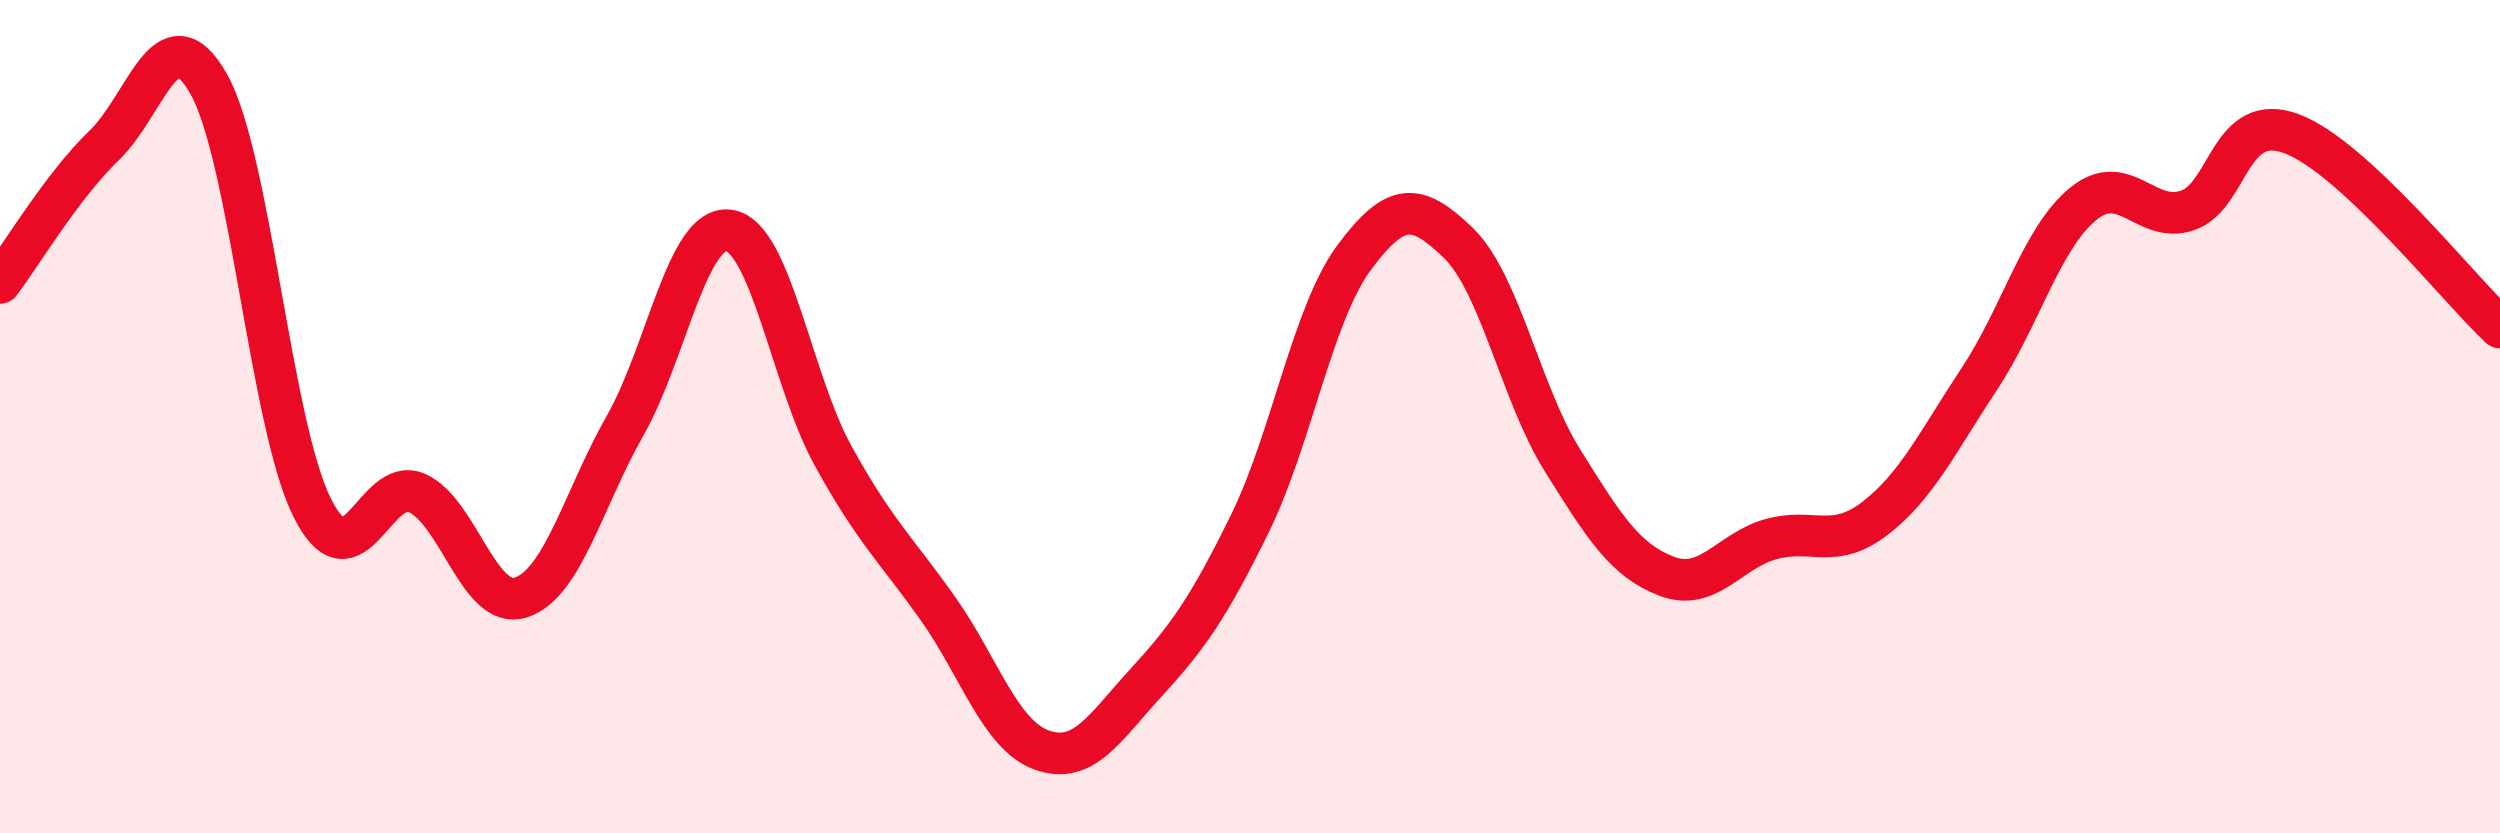 
    <svg width="60" height="20" viewBox="0 0 60 20" xmlns="http://www.w3.org/2000/svg">
      <path
        d="M 0,6.79 C 0.5,6.13 1.5,4.45 2.5,3.49 C 3.5,2.53 4,0.26 5,2 C 6,3.74 6.5,10.23 7.5,12.2 C 8.5,14.17 9,11.4 10,11.83 C 11,12.26 11.5,14.66 12.5,14.34 C 13.5,14.02 14,11.98 15,10.22 C 16,8.46 16.5,5.38 17.5,5.53 C 18.5,5.68 19,9.14 20,10.95 C 21,12.76 21.5,13.18 22.5,14.59 C 23.5,16 24,17.64 25,18 C 26,18.36 26.5,17.48 27.5,16.39 C 28.5,15.3 29,14.6 30,12.56 C 31,10.52 31.5,7.53 32.5,6.18 C 33.5,4.83 34,4.86 35,5.83 C 36,6.8 36.5,9.45 37.5,11.05 C 38.5,12.65 39,13.45 40,13.83 C 41,14.21 41.5,13.22 42.5,12.94 C 43.5,12.66 44,13.21 45,12.44 C 46,11.67 46.5,10.61 47.5,9.1 C 48.5,7.59 49,5.7 50,4.89 C 51,4.08 51.5,5.39 52.5,5.05 C 53.5,4.71 53.5,2.65 55,3.21 C 56.5,3.77 59,6.93 60,7.86L60 20L0 20Z"
        fill="#EB0A25"
        opacity="0.1"
        stroke-linecap="round"
        stroke-linejoin="round"
      />
      <path
        d="M 0,6.79 C 0.5,6.13 1.5,4.45 2.5,3.49 C 3.5,2.53 4,0.26 5,2 C 6,3.74 6.5,10.23 7.5,12.2 C 8.5,14.17 9,11.4 10,11.83 C 11,12.26 11.5,14.66 12.5,14.34 C 13.5,14.02 14,11.98 15,10.22 C 16,8.46 16.5,5.38 17.5,5.53 C 18.5,5.68 19,9.14 20,10.95 C 21,12.76 21.5,13.18 22.5,14.59 C 23.5,16 24,17.64 25,18 C 26,18.36 26.5,17.48 27.5,16.39 C 28.5,15.3 29,14.6 30,12.56 C 31,10.52 31.5,7.53 32.5,6.18 C 33.5,4.83 34,4.86 35,5.83 C 36,6.8 36.5,9.45 37.5,11.05 C 38.5,12.65 39,13.45 40,13.83 C 41,14.21 41.5,13.22 42.5,12.94 C 43.5,12.66 44,13.21 45,12.44 C 46,11.67 46.5,10.61 47.5,9.1 C 48.5,7.59 49,5.7 50,4.89 C 51,4.08 51.5,5.39 52.5,5.05 C 53.5,4.71 53.5,2.65 55,3.21 C 56.5,3.77 59,6.93 60,7.86"
        stroke="#EB0A25"
        stroke-width="1"
        fill="none"
        stroke-linecap="round"
        stroke-linejoin="round"
      />
    </svg>
  
